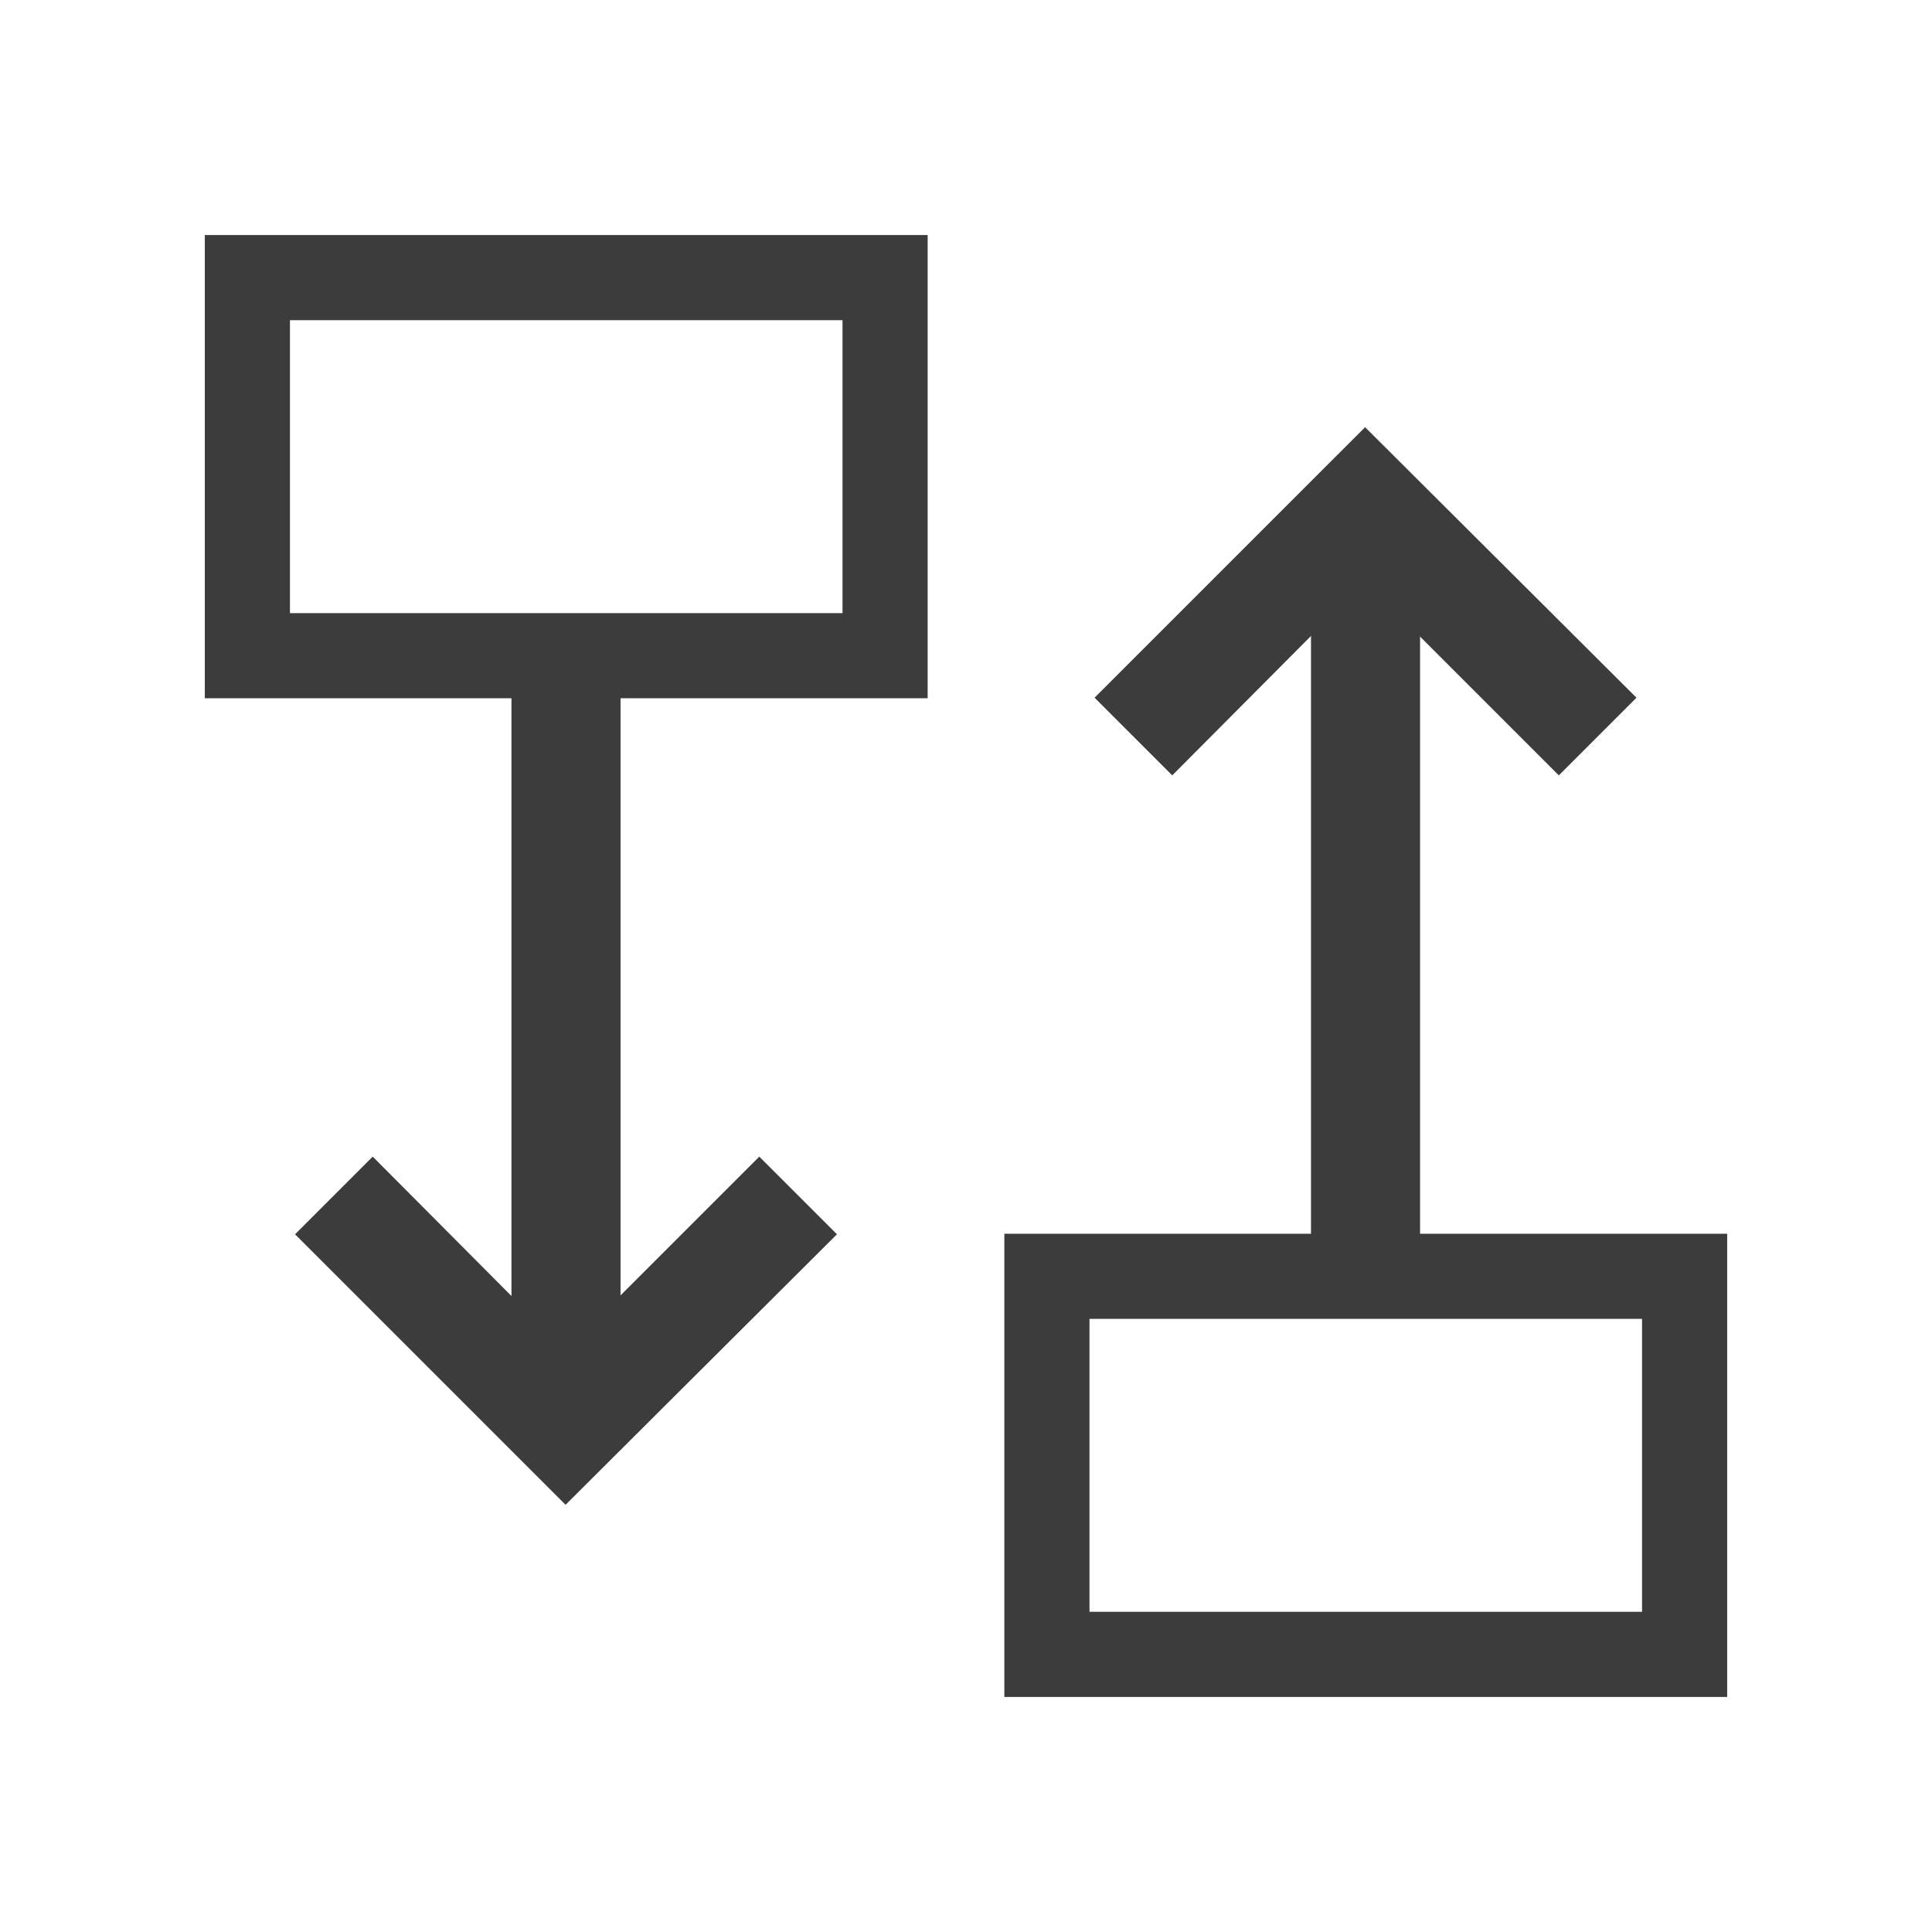 <?xml version="1.0" encoding="UTF-8" standalone="no"?>
<!-- Generator: Adobe Illustrator 19.0.0, SVG Export Plug-In . SVG Version: 6.00 Build 0)  -->

<svg
   xmlns:dc="http://purl.org/dc/elements/1.1/"
   xmlns:cc="http://creativecommons.org/ns#"
   xmlns:rdf="http://www.w3.org/1999/02/22-rdf-syntax-ns#"
   xmlns:svg="http://www.w3.org/2000/svg"
   xmlns="http://www.w3.org/2000/svg"
   xmlns:sodipodi="http://sodipodi.sourceforge.net/DTD/sodipodi-0.dtd"
   xmlns:inkscape="http://www.inkscape.org/namespaces/inkscape"
   version="1.1"
   id="Layer_1"
   x="0px"
   y="0px"
   viewBox="0 0 128 128"
   xml:space="preserve"
   sodipodi:docname="data_format.svg"
   width="128"
   height="128"
   inkscape:version="0.92.1 r15371"><defs
     id="defs71" /><sodipodi:namedview
     pagecolor="#ffffff"
     bordercolor="#666666"
     borderopacity="1"
     objecttolerance="10"
     gridtolerance="10"
     guidetolerance="10"
     inkscape:pageopacity="0"
     inkscape:pageshadow="2"
     inkscape:window-width="1920"
     inkscape:window-height="1017"
     id="namedview69"
     showgrid="false"
     inkscape:zoom="1.0398629"
     inkscape:cx="-323.67674"
     inkscape:cy="-116.62837"
     inkscape:window-x="-8"
     inkscape:window-y="-8"
     inkscape:window-maximized="1"
     inkscape:current-layer="Layer_1" /><g
     id="g38"
     transform="translate(0,-192.96)" /><g
     id="g40"
     transform="translate(0,-192.96)" /><g
     id="g42"
     transform="translate(0,-192.96)" /><g
     id="g44"
     transform="translate(0,-192.96)" /><g
     id="g46"
     transform="translate(0,-192.96)" /><g
     id="g48"
     transform="translate(0,-192.96)" /><g
     id="g50"
     transform="translate(0,-192.96)" /><g
     id="g52"
     transform="translate(0,-192.96)" /><g
     id="g54"
     transform="translate(0,-192.96)" /><g
     id="g56"
     transform="translate(0,-192.96)" /><g
     id="g58"
     transform="translate(0,-192.96)" /><g
     id="g60"
     transform="translate(0,-192.96)" /><g
     id="g62"
     transform="translate(0,-192.96)" /><g
     id="g64"
     transform="translate(0,-192.96)" /><g
     id="g66"
     transform="translate(0,-192.96)" /><g
     id="g4565"
     transform="translate(9.5367432e-7,0.029)"><g
       transform="matrix(1,0,0,-1,40.971,129.941)"
       id="g4596-3"><g
         style="fill:#3c3c3c;fill-opacity:1"
         id="g18-6"
         transform="matrix(0.542,0,0,0.542,-23.028,-52)"><g
           style="fill:#3c3c3c;fill-opacity:1"
           id="g16-6"><rect
             style="fill:#3c3c3c;fill-opacity:1"
             x="127.147"
             y="180.48"
             width="13.333"
             height="93.653"
             id="rect14-6" /></g></g><g
         style="fill:#3c3c3c;fill-opacity:1"
         id="g24-5"
         transform="matrix(0.542,0,0,0.542,-23.028,-52)"><g
           style="fill:#3c3c3c;fill-opacity:1"
           id="g22-2"><polygon
             style="fill:#3c3c3c;fill-opacity:1"
             points="157.44,240.96 133.76,264.64 110.187,240.96 100.693,250.454 133.76,283.52 166.933,250.454 "
             id="polygon20-7" /></g></g></g><rect
       transform="scale(1,-1)"
       y="-109.579"
       x="69.361"
       height="25.049"
       width="42.249"
       id="rect4598-6"
       style="opacity:1;fill:none;fill-opacity:1;stroke:#3c3c3c;stroke-width:5.641;stroke-linecap:round;stroke-linejoin:miter;stroke-miterlimit:4;stroke-dasharray:none;stroke-opacity:1;paint-order:normal" /><g
       transform="translate(-12,-2)"
       id="g4596"><g
         style="fill:#3c3c3c;fill-opacity:1"
         id="g18"
         transform="matrix(0.542,0,0,0.542,-23.028,-52)"><g
           style="fill:#3c3c3c;fill-opacity:1"
           id="g16"><rect
             style="fill:#3c3c3c;fill-opacity:1"
             x="127.147"
             y="180.48"
             width="13.333"
             height="93.653"
             id="rect14" /></g></g><g
         style="fill:#3c3c3c;fill-opacity:1"
         id="g24"
         transform="matrix(0.542,0,0,0.542,-23.028,-52)"><g
           style="fill:#3c3c3c;fill-opacity:1"
           id="g22"><polygon
             style="fill:#3c3c3c;fill-opacity:1"
             points="110.187,240.96 100.693,250.454 133.76,283.52 166.933,250.454 157.44,240.96 133.76,264.64 "
             id="polygon20" /></g></g></g><rect
       y="18.363"
       x="16.39"
       height="25.049"
       width="42.249"
       id="rect4598"
       style="opacity:1;fill:none;fill-opacity:1;stroke:#3c3c3c;stroke-width:5.641;stroke-linecap:round;stroke-linejoin:miter;stroke-miterlimit:4;stroke-dasharray:none;stroke-opacity:1;paint-order:normal" /></g></svg>